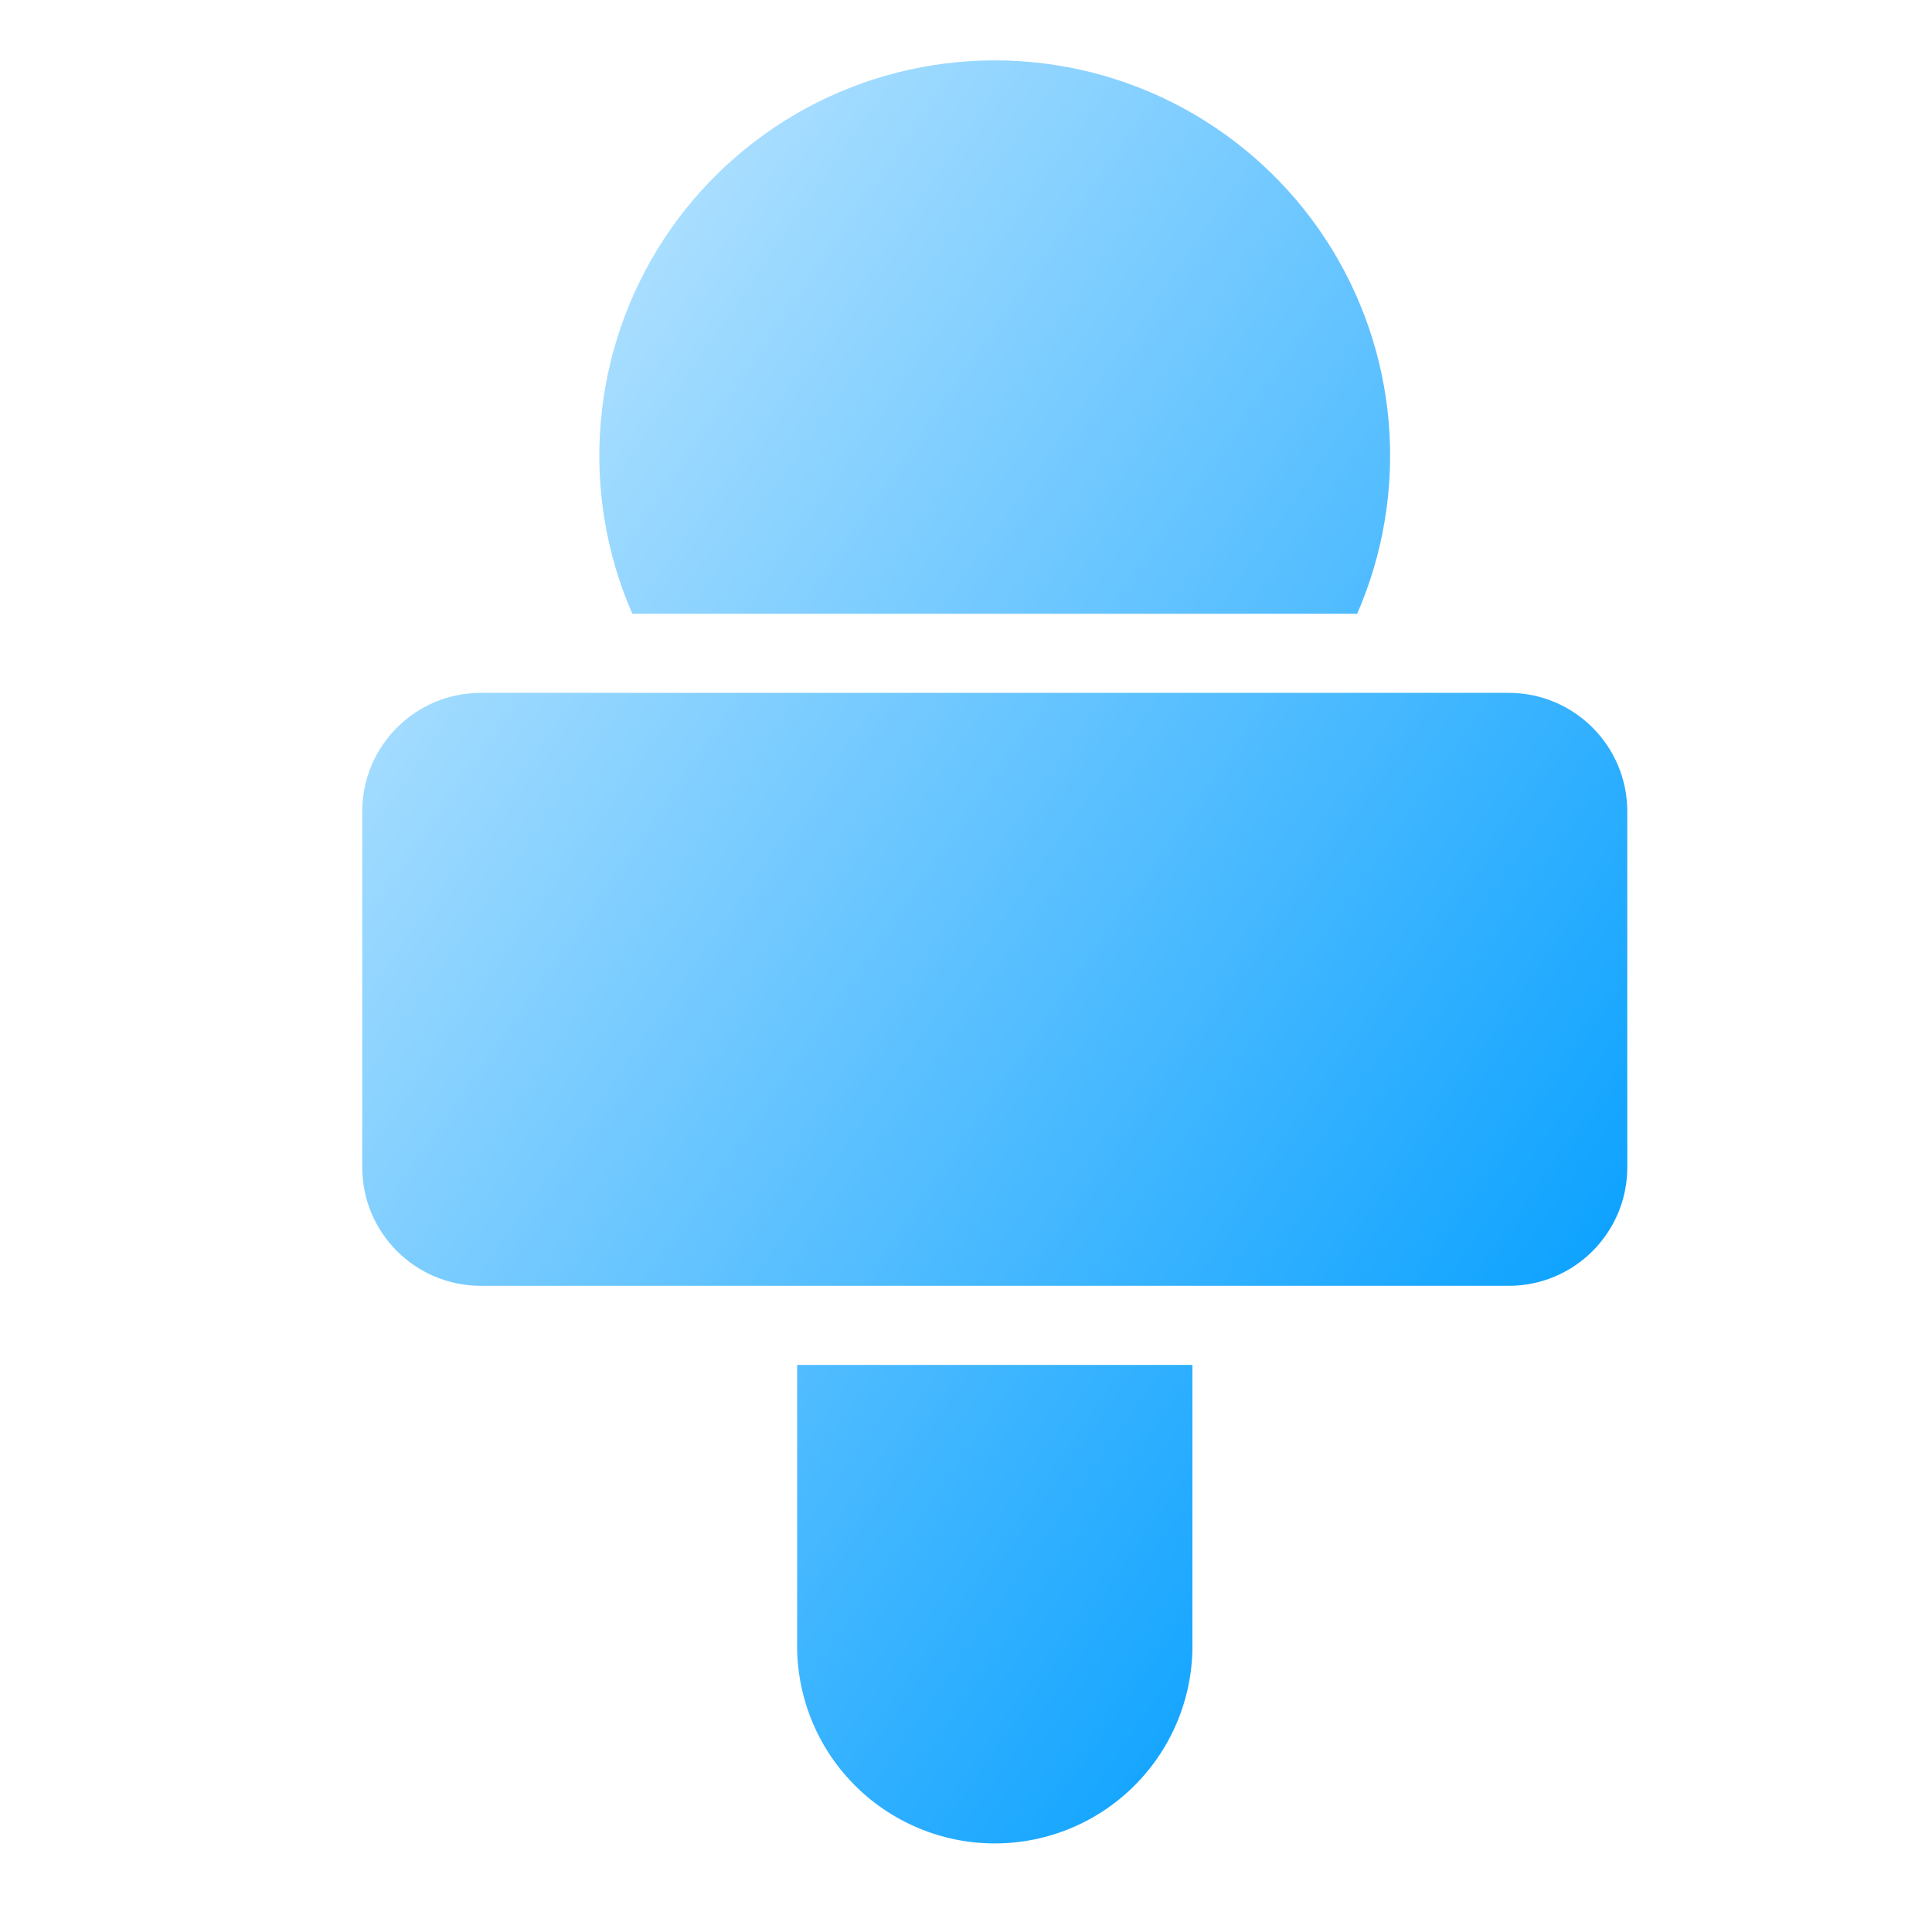 <svg width="32" height="32" viewBox="0 0 32 32" fill="none" xmlns="http://www.w3.org/2000/svg">
<g id="sgy_sy_interview_icon">
<path id="Vector" d="M19.75 22.607V27.19C19.759 27.626 19.681 28.059 19.521 28.464C19.36 28.869 19.121 29.238 18.816 29.549C18.511 29.861 18.147 30.108 17.745 30.277C17.343 30.446 16.912 30.533 16.476 30.533C16.041 30.533 15.609 30.446 15.208 30.277C14.806 30.108 14.442 29.861 14.137 29.549C13.832 29.238 13.592 28.869 13.432 28.464C13.272 28.059 13.194 27.626 13.203 27.19V22.607H19.75ZM24.989 11.476C26.074 11.476 26.953 12.356 26.953 13.44V19.333C26.953 20.419 26.073 21.297 24.989 21.297H7.964C6.879 21.297 6 20.419 6 19.333V13.44C6 12.354 6.88 11.476 7.964 11.476H24.989ZM16.476 1C17.563 1 18.633 1.27 19.59 1.787C20.546 2.304 21.359 3.051 21.955 3.96C22.551 4.87 22.91 5.913 23.002 6.997C23.093 8.08 22.913 9.169 22.479 10.166H10.473C10.038 9.169 9.858 8.08 9.95 6.997C10.041 5.913 10.401 4.87 10.996 3.96C11.592 3.051 12.405 2.304 13.362 1.787C14.318 1.27 15.388 1 16.476 1Z" fill="url(#paint0_linear_11_47)"/>
</g>
<defs>
<linearGradient id="paint0_linear_11_47" x1="8.328" y1="1" x2="32.007" y2="17.439" gradientUnits="userSpaceOnUse">
<stop stop-color="#C3E8FF"/>
<stop offset="0.904" stop-color="#0FA3FF"/>
</linearGradient>
</defs>
</svg>
